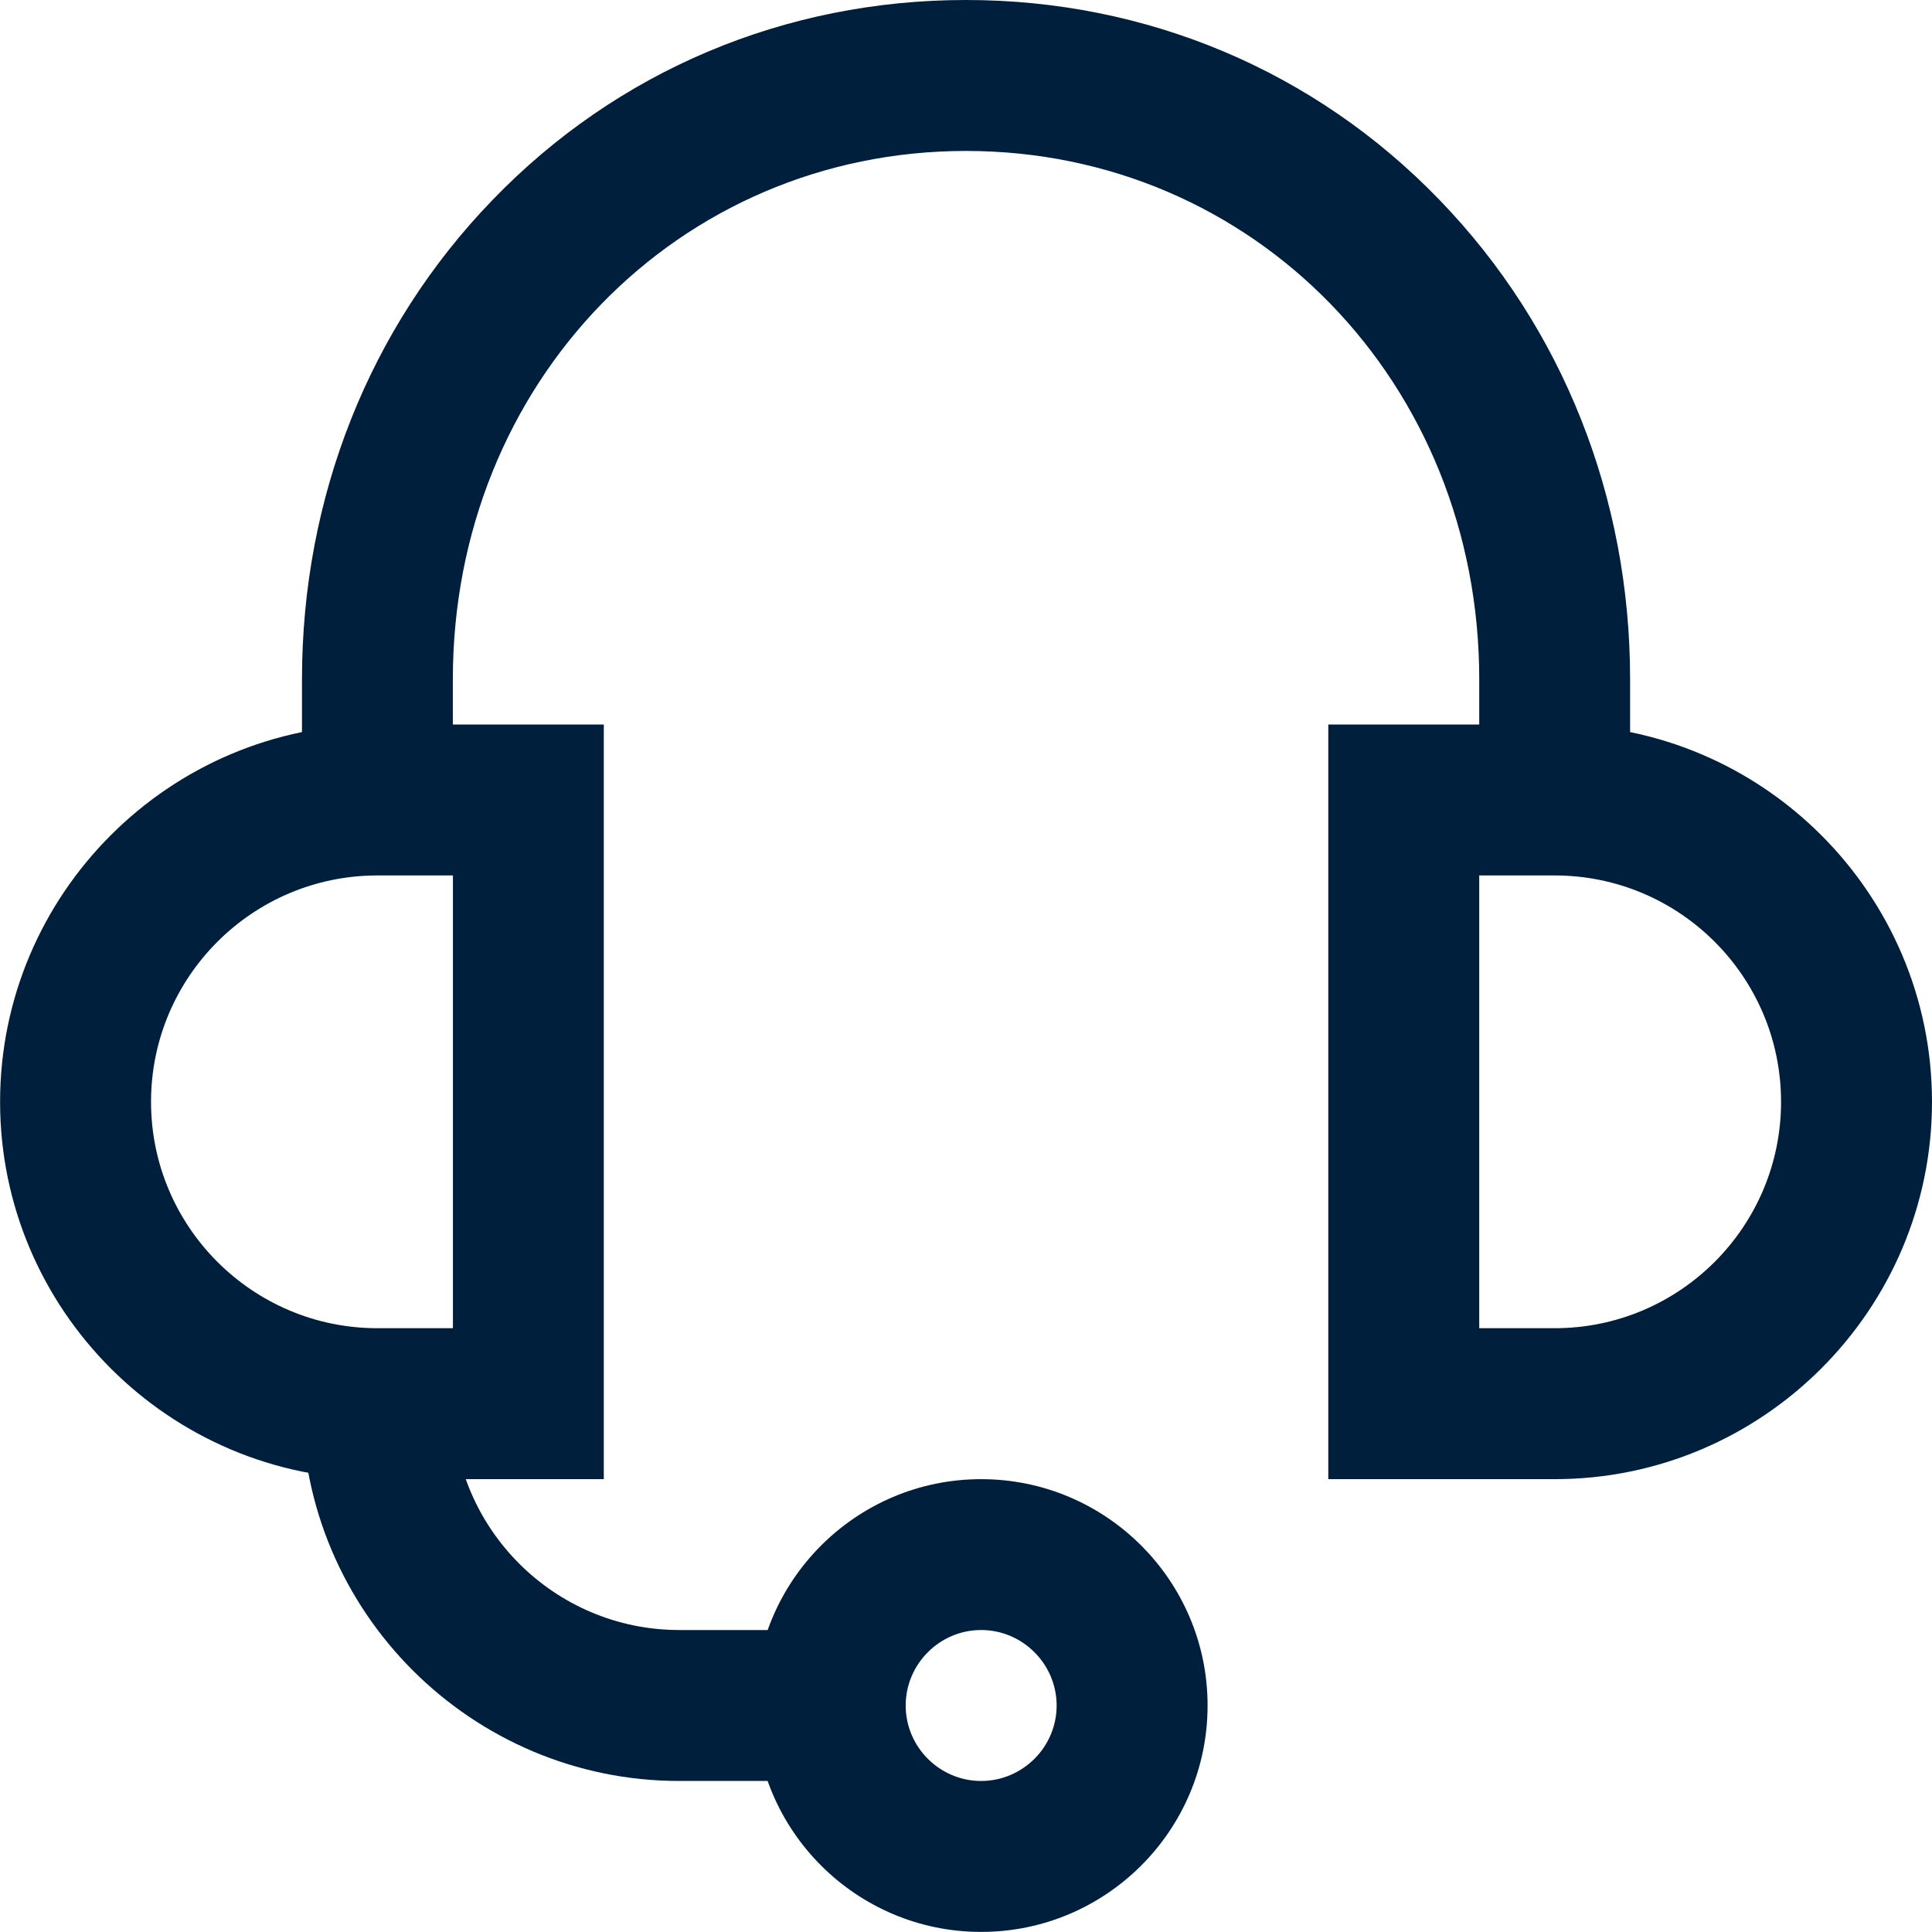 <svg width="40" height="40" viewBox="0 0 23 23" fill="none" xmlns="http://www.w3.org/2000/svg">
<g id="headset_5193500 1" clip-path="url(#clip0_24_498)">
<g id="g2313">
<g id="g2315">
<g id="Group">
<g id="Clip path group">
<mask id="mask0_24_498" style="mask-type:luminance" maskUnits="userSpaceOnUse" x="-4" y="-4" width="31" height="31">
<g id="SVGID_00000023269027813047561150000013127323986429482664_">
<path id="Vector" d="M-3.835 26.831H26.831V-3.836H-3.835V26.831Z" fill="white"/>
</g>
</mask>
<g mask="url(#mask0_24_498)">
<g id="g2317">
<g id="g2323">
<path id="Vector_2" d="M3.595 9.523H5.391V8.086C5.391 4.559 8.073 1.797 11.5 1.797C14.928 1.797 17.61 4.559 17.61 8.086V9.523H19.406V8.086C19.406 5.92 18.602 3.895 17.138 2.381C15.655 0.844 13.652 -2.28882e-05 11.5 -2.28882e-05C9.344 -2.28882e-05 7.345 0.844 5.863 2.381C4.399 3.895 3.595 5.92 3.595 8.086V9.523Z" fill="#001F3D"/>
</g>
<g id="g2327">
<path id="Vector_3" d="M15.813 17.609H18.508C20.983 17.609 23 15.592 23 13.117C23 10.642 20.983 8.625 18.508 8.625H15.813V17.609ZM18.508 10.422C19.995 10.422 21.203 11.63 21.203 13.117C21.203 14.604 19.995 15.812 18.508 15.812H17.61V10.422H18.508Z" fill="#001F3D"/>
</g>
<g id="g2331">
<path id="Vector_4" d="M4.493 17.609H7.188V8.625H4.493C2.018 8.625 0.001 10.642 0.001 13.117C0.001 15.592 2.018 17.609 4.493 17.609ZM5.392 15.812H4.493C3.006 15.812 1.798 14.604 1.798 13.117C1.798 11.63 3.006 10.422 4.493 10.422H5.392V15.812Z" fill="#001F3D"/>
</g>
<g id="g2335">
<path id="Vector_5" d="M11.68 22.999C13.167 22.999 14.376 21.791 14.376 20.304C14.376 18.817 13.167 17.609 11.68 17.609C10.194 17.609 8.985 18.817 8.985 20.304C8.985 21.791 10.194 22.999 11.68 22.999ZM11.68 19.405C12.174 19.405 12.579 19.81 12.579 20.304C12.579 20.798 12.174 21.202 11.68 21.202C11.186 21.202 10.782 20.798 10.782 20.304C10.782 19.81 11.186 19.405 11.68 19.405Z" fill="#001F3D"/>
</g>
<g id="g2339">
<path id="Vector_6" d="M8.087 21.202H9.883V19.405H8.087C6.6 19.405 5.391 18.197 5.391 16.71H3.595C3.595 19.185 5.611 21.202 8.087 21.202Z" fill="#001F3D"/>
</g>
</g>
</g>
</g>
</g>
</g>
</g>
</g>
<defs>
<clipPath id="clip0_24_498">
<rect width="23" height="23" fill="white" transform="matrix(-1 0 0 1 23 0)"/>
</clipPath>
</defs>
</svg>
